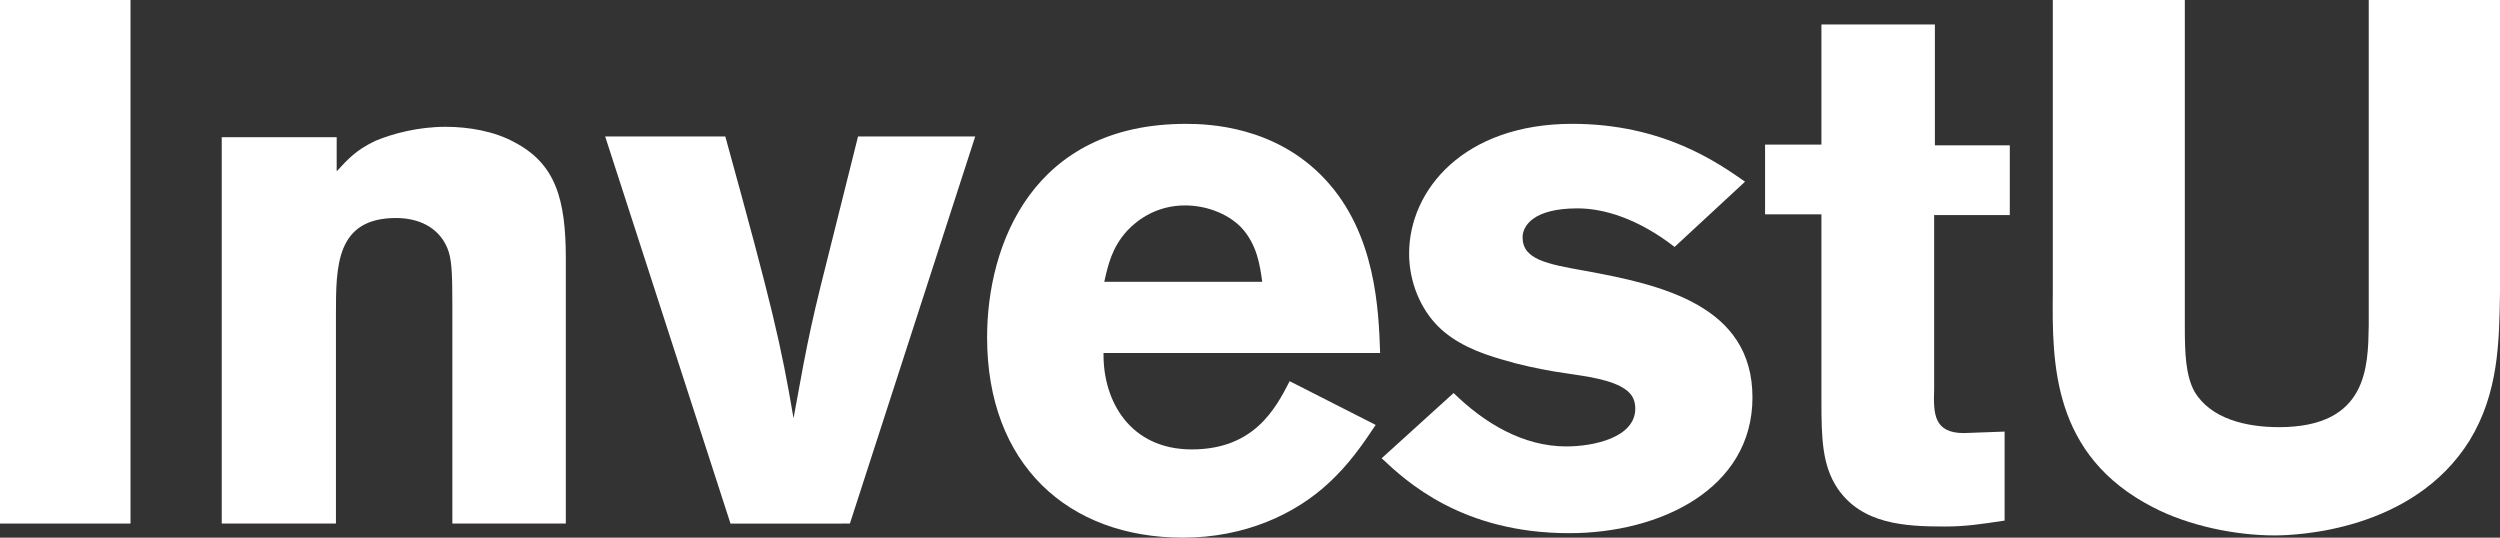 <?xml version="1.0" encoding="utf-8"?>
<!-- Generator: Adobe Illustrator 22.1.0, SVG Export Plug-In . SVG Version: 6.00 Build 0)  -->
<svg version="1.1" id="Logo_Artwork" xmlns="http://www.w3.org/2000/svg" xmlns:xlink="http://www.w3.org/1999/xlink" x="0px"
	 y="0px" width="251.132px" height="54.008px" viewBox="0 0 251.132 54.008" enable-background="new 0 0 251.132 54.008"
	 xml:space="preserve">
<rect x="0" y="0" width="251.132" height="54.008" fill="#333333" stroke="none"/>
<g>
	<path fill="#FFFFFF" d="M13.11,0v52.592H0V0H13.11z"/>
	<path fill="#FFFFFF" d="M33.821,17.208c1.117-1.192,1.862-2.086,3.873-3.054c1.788-0.745,4.32-1.416,7.077-1.416
		c2.31,0,4.916,0.447,6.928,1.564c4.098,2.16,5.14,5.662,5.14,11.695v26.594H45.441V30.691c0-3.501-0.074-4.768-0.521-5.811
		c-0.894-2.086-2.905-2.98-5.14-2.98c-6.034,0-6.034,4.842-6.034,9.684v21.007H22.274V13.781h11.547V17.208z"/>
	<path fill="#FFFFFF" d="M60.79,13.707h12.068c4.768,17.283,5.587,20.858,6.854,28.308c1.564-8.641,1.787-9.609,4.097-18.772
		l2.384-9.535h11.771l-12.59,38.886H73.38L60.79,13.707z"/>
	<path fill="#FFFFFF" d="M138.192,42.685c-1.341,2.011-2.682,3.948-4.693,5.811c-3.353,3.129-8.418,5.513-14.675,5.513
		c-11.547,0-19.667-7.375-19.667-20.113c0-9.386,4.619-21.454,19.965-21.454c2.309,0,9.014,0.223,14.005,5.587
		c5.065,5.438,5.363,13.036,5.512,17.432h-27.786c-0.074,4.842,2.683,9.684,8.865,9.684c6.258,0,8.418-4.097,9.833-6.854
		L138.192,42.685z M126.795,28.308c-0.224-1.639-0.521-3.799-2.161-5.513c-1.415-1.416-3.575-2.16-5.587-2.16
		c-2.756,0-4.692,1.341-5.811,2.533c-1.563,1.713-1.937,3.501-2.309,5.14H126.795z"/>
	<path fill="#FFFFFF" d="M146.017,39.481c3.129,3.054,7.003,5.364,11.323,5.364c2.757,0,6.928-0.894,6.928-3.799
		c0-1.341-0.819-1.862-1.489-2.235c-1.714-0.894-4.396-1.117-6.63-1.49c-1.714-0.298-3.501-0.67-5.215-1.192
		c-2.384-0.67-4.768-1.639-6.48-3.353c-1.714-1.713-2.905-4.395-2.905-7.3c0-6.406,5.512-13.036,16.388-13.036
		c9.163,0,14.676,3.948,17.357,5.811l-7.077,6.555c-3.649-2.831-7.076-3.874-9.759-3.874c-4.469,0-5.512,1.788-5.512,2.905
		c0,2.235,2.458,2.682,6.183,3.352c7.822,1.416,16.91,3.501,16.91,12.738c0,9.163-9.237,13.632-18.4,13.632
		c-10.801,0-16.389-5.214-18.847-7.524L146.017,39.481z"/>
	<path fill="#FFFFFF" d="M182.969,2.458h11.397v12.143h7.524v7.002h-7.599v17.506c-0.074,2.384-0.074,4.395,2.979,4.395l4.098-0.149
		v8.939c-2.459,0.373-3.948,0.596-6.034,0.596c-3.948,0-8.269-0.223-10.728-3.799c-1.563-2.31-1.639-5.066-1.639-8.791V21.528
		h-5.661v-7.002h5.661V2.458z"/>
	<path fill="#FFFFFF" d="M251.132,0v29.35c-0.074,5.066-0.149,10.131-3.055,14.899c-5.661,9.088-17.356,9.535-19.592,9.535
		c-3.948,0-8.641-0.968-12.217-2.831c-10.131-5.215-10.131-14.452-10.057-21.604V0h13.26v32.777c0,2.682,0.075,4.917,0.969,6.556
		c1.639,2.756,5.215,3.576,8.492,3.576c8.939,0,8.939-6.108,9.014-10.206V0H251.132z"/>
</g>
</svg>
